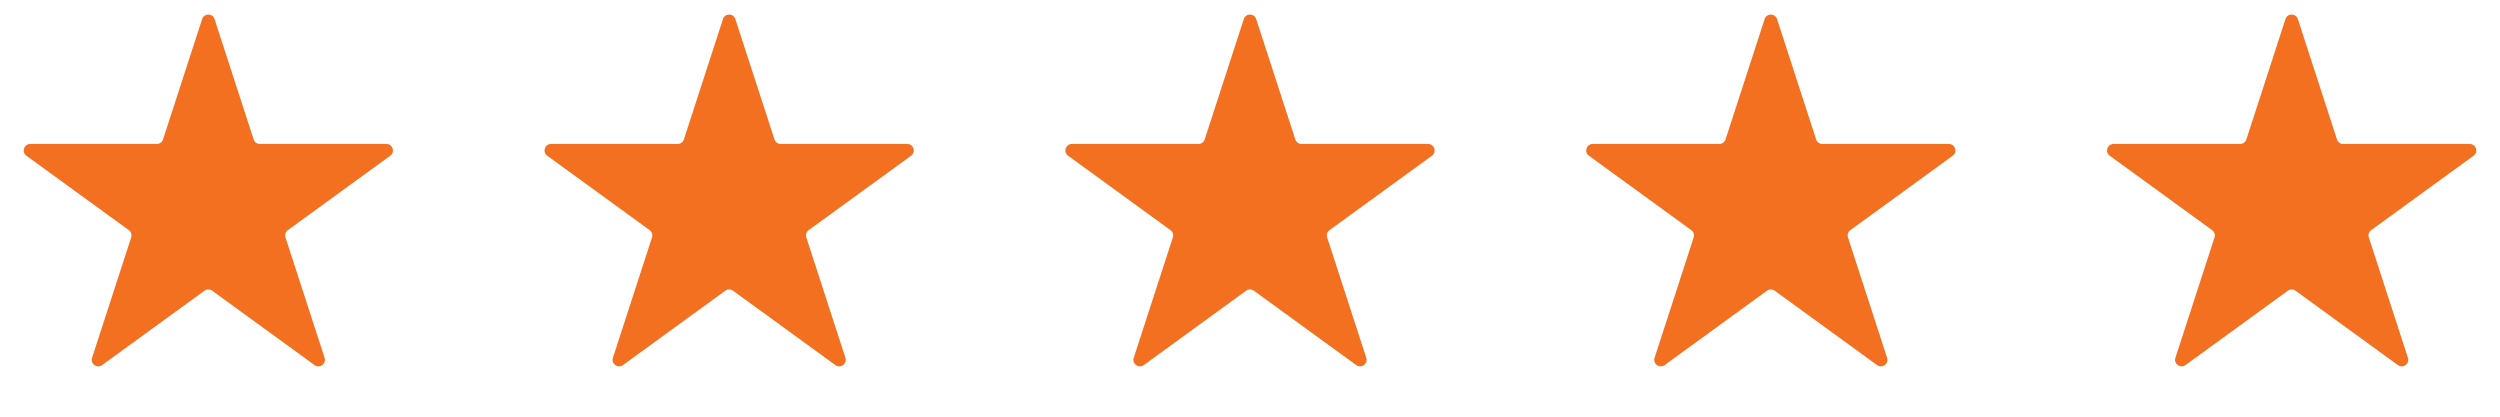 <svg xmlns="http://www.w3.org/2000/svg" width="192" height="32" viewBox="0 0 192 32" fill="none"><path d="M15.524 1.464C15.674 1.003 16.326 1.003 16.476 1.464L19.48 10.71C19.547 10.916 19.739 11.056 19.956 11.056H29.678C30.162 11.056 30.364 11.675 29.972 11.96L22.106 17.675C21.931 17.802 21.858 18.028 21.925 18.234L24.929 27.481C25.079 27.941 24.552 28.325 24.16 28.04L16.294 22.325C16.119 22.198 15.881 22.198 15.706 22.325L7.84 28.04C7.449 28.325 6.921 27.941 7.071 27.481L10.075 18.234C10.142 18.028 10.069 17.802 9.894 17.675L2.028 11.96C1.636 11.675 1.838 11.056 2.322 11.056H12.044C12.261 11.056 12.453 10.916 12.52 10.71L15.524 1.464Z" fill="#F37021"></path><path d="M55.525 1.464C55.674 1.003 56.326 1.003 56.475 1.464L59.48 10.71C59.547 10.916 59.739 11.056 59.956 11.056H69.678C70.162 11.056 70.364 11.675 69.972 11.96L62.106 17.675C61.931 17.802 61.858 18.028 61.925 18.234L64.929 27.481C65.079 27.941 64.552 28.325 64.16 28.04L56.294 22.325C56.119 22.198 55.881 22.198 55.706 22.325L47.84 28.04C47.449 28.325 46.921 27.941 47.071 27.481L50.075 18.234C50.142 18.028 50.069 17.802 49.894 17.675L42.028 11.96C41.636 11.675 41.838 11.056 42.322 11.056H52.044C52.261 11.056 52.453 10.916 52.52 10.71L55.525 1.464Z" fill="#F37021"></path><path d="M95.525 1.464C95.674 1.003 96.326 1.003 96.475 1.464L99.48 10.71C99.547 10.916 99.739 11.056 99.956 11.056H109.678C110.162 11.056 110.364 11.675 109.972 11.96L102.106 17.675C101.931 17.802 101.858 18.028 101.925 18.234L104.929 27.481C105.079 27.941 104.551 28.325 104.16 28.04L96.294 22.325C96.119 22.198 95.881 22.198 95.706 22.325L87.84 28.04C87.448 28.325 86.921 27.941 87.071 27.481L90.075 18.234C90.142 18.028 90.069 17.802 89.894 17.675L82.028 11.96C81.636 11.675 81.838 11.056 82.322 11.056H92.044C92.261 11.056 92.453 10.916 92.52 10.71L95.525 1.464Z" fill="#F37021"></path><path d="M135.524 1.464C135.674 1.003 136.326 1.003 136.476 1.464L139.48 10.71C139.547 10.916 139.739 11.056 139.955 11.056H149.678C150.162 11.056 150.364 11.675 149.972 11.96L142.106 17.675C141.931 17.802 141.858 18.028 141.925 18.234L144.929 27.481C145.079 27.941 144.551 28.325 144.16 28.04L136.294 22.325C136.119 22.198 135.881 22.198 135.706 22.325L127.84 28.04C127.449 28.325 126.921 27.941 127.071 27.481L130.075 18.234C130.142 18.028 130.069 17.802 129.894 17.675L122.028 11.96C121.636 11.675 121.838 11.056 122.322 11.056H132.045C132.261 11.056 132.453 10.916 132.52 10.71L135.524 1.464Z" fill="#F37021"></path><path d="M175.524 1.464C175.674 1.003 176.326 1.003 176.476 1.464L179.48 10.71C179.547 10.916 179.739 11.056 179.955 11.056H189.678C190.162 11.056 190.364 11.675 189.972 11.96L182.106 17.675C181.931 17.802 181.858 18.028 181.925 18.234L184.929 27.481C185.079 27.941 184.551 28.325 184.16 28.04L176.294 22.325C176.119 22.198 175.881 22.198 175.706 22.325L167.84 28.04C167.449 28.325 166.921 27.941 167.071 27.481L170.075 18.234C170.142 18.028 170.069 17.802 169.894 17.675L162.028 11.96C161.636 11.675 161.838 11.056 162.322 11.056H172.045C172.261 11.056 172.453 10.916 172.52 10.71L175.524 1.464Z" fill="#F37021"></path></svg>